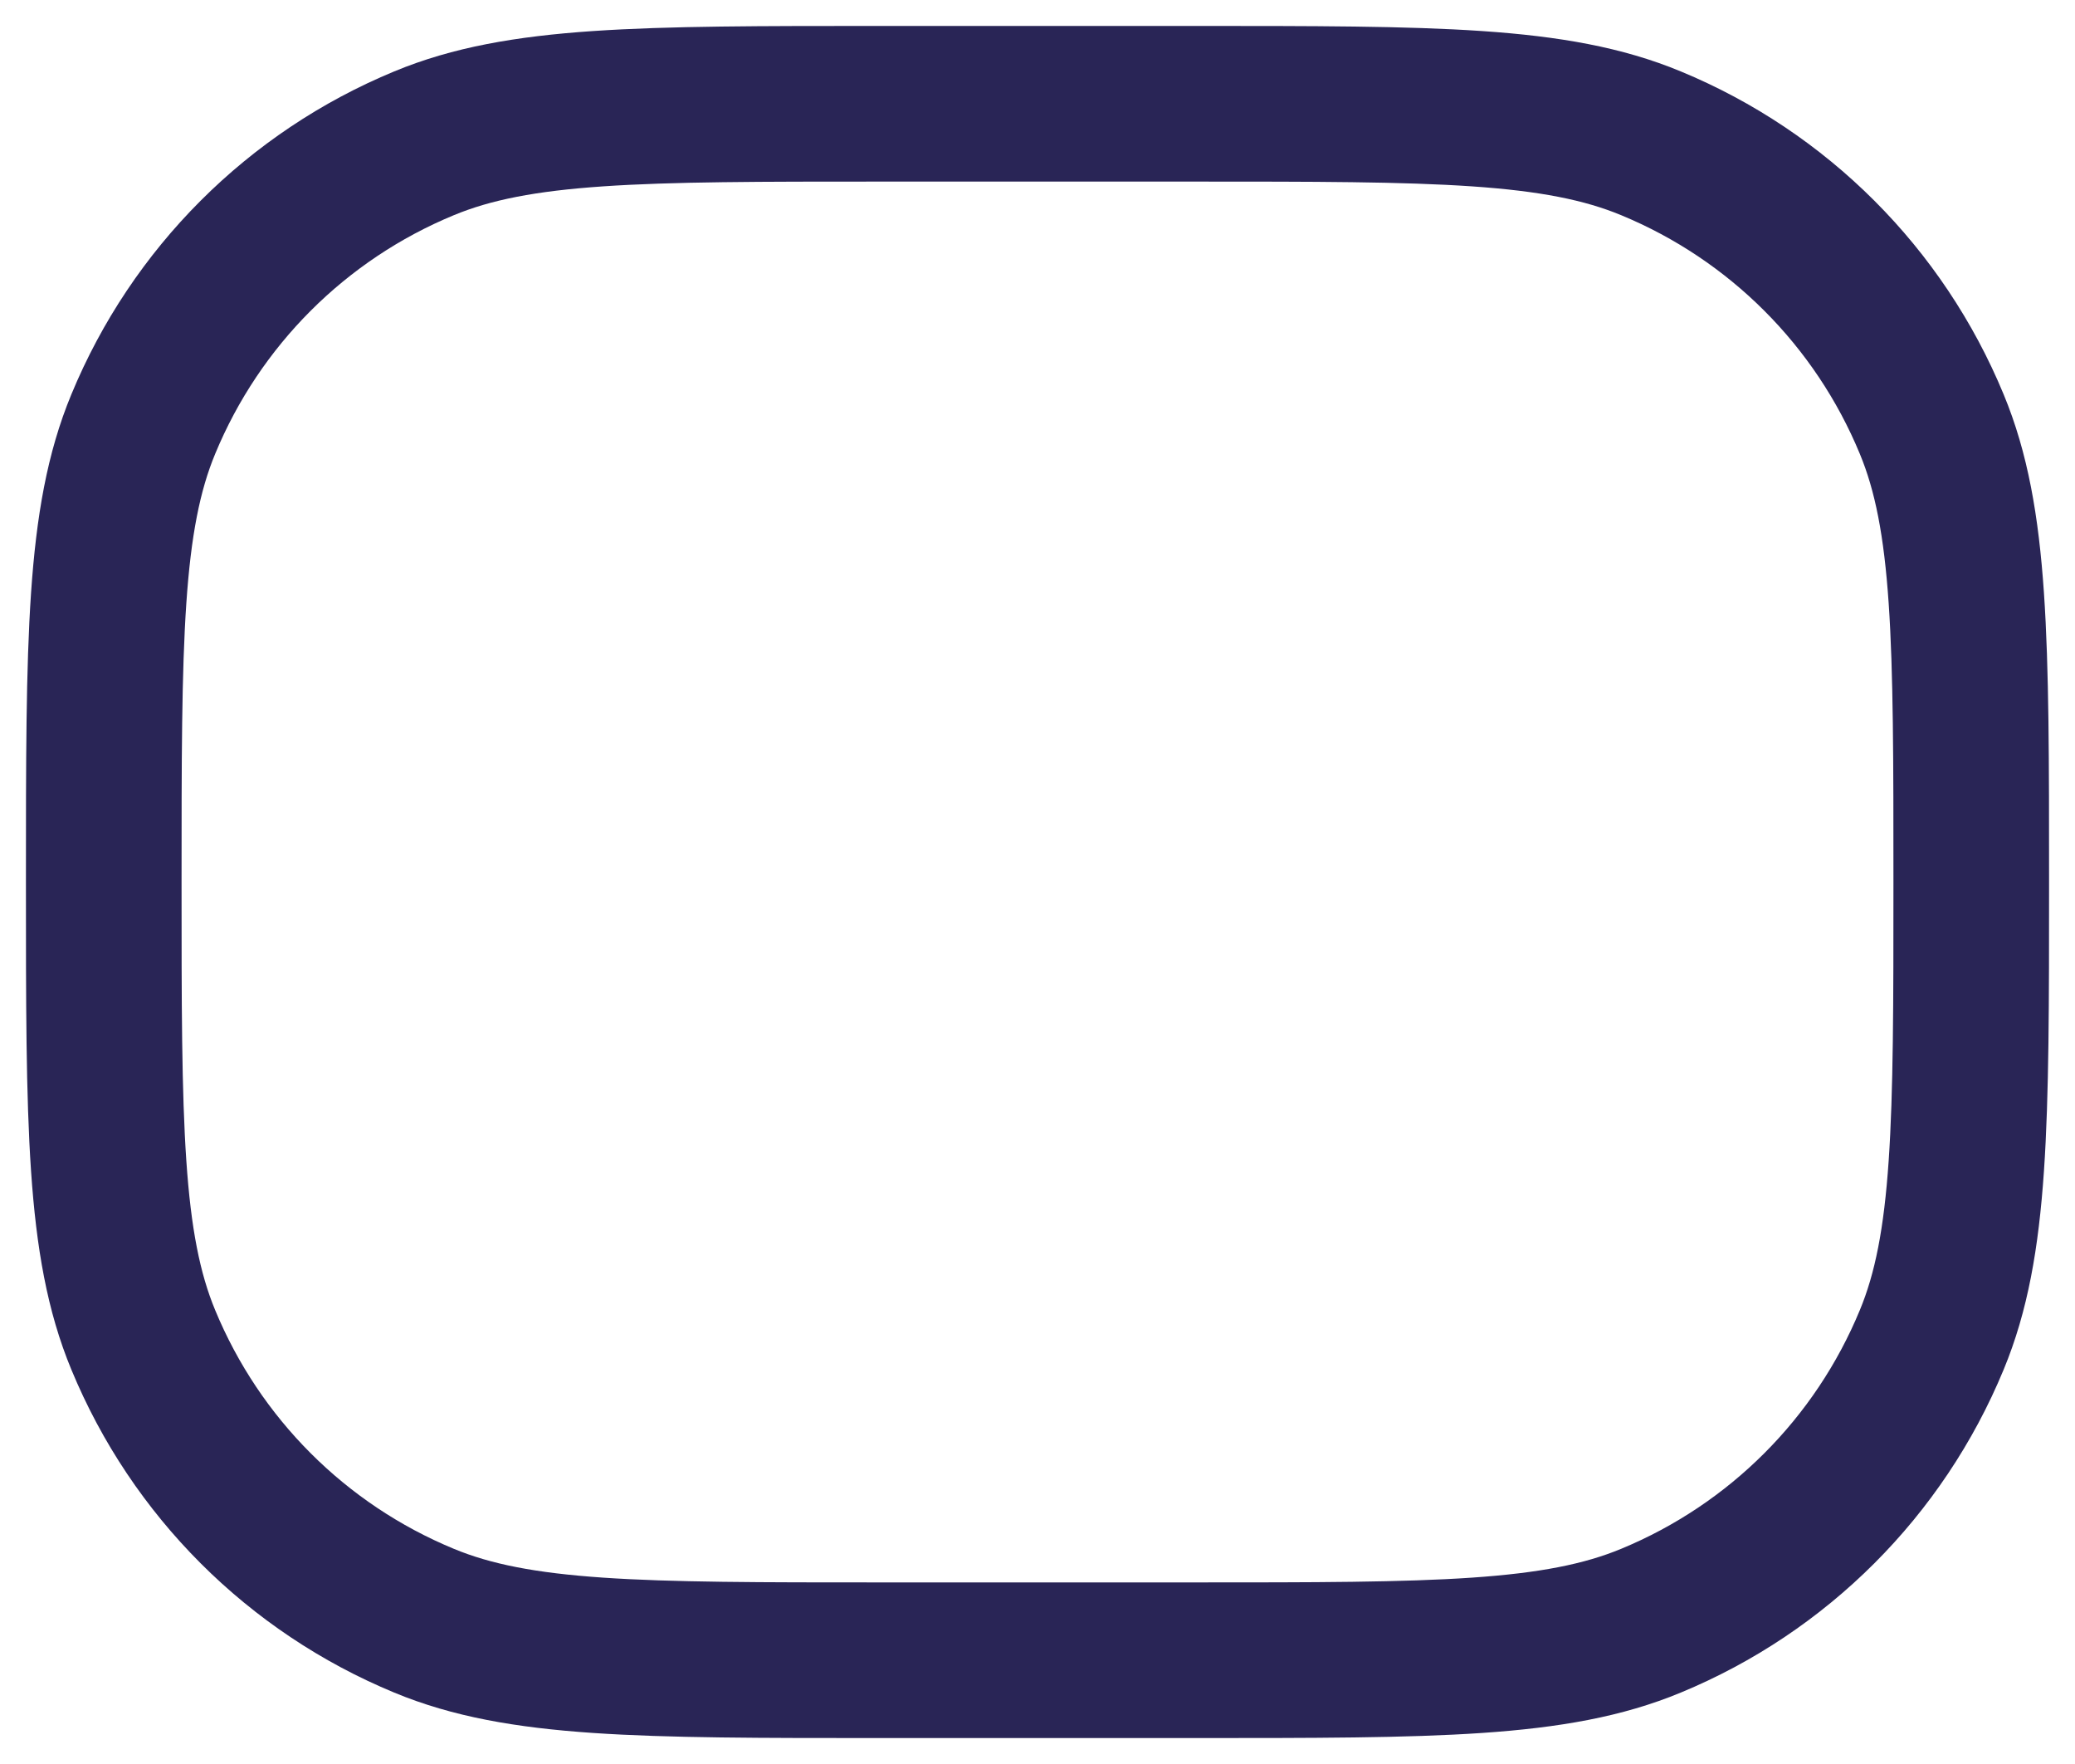 <?xml version="1.0" encoding="utf-8"?>
<svg xmlns="http://www.w3.org/2000/svg" fill="none" height="100%" overflow="visible" preserveAspectRatio="none" style="display: block;" viewBox="0 0 20 17" width="100%">
<path d="M1 8.5C1 6.17 1 5.005 1.381 4.087C1.888 2.861 2.861 1.888 4.087 1.381C5.005 1 6.17 1 8.5 1H11.5C13.83 1 14.995 1 15.913 1.381C17.139 1.888 18.112 2.861 18.619 4.087C19 5.005 19 6.17 19 8.5C19 10.83 19 11.995 18.619 12.913C18.112 14.139 17.139 15.112 15.913 15.619C14.995 16 13.83 16 11.5 16H8.5C6.17 16 5.005 16 4.087 15.619C2.861 15.112 1.888 14.139 1.381 12.913C1 11.995 1 10.83 1 8.5Z" id="Vector" stroke="#292556" stroke-width="1.5"/>
</svg>